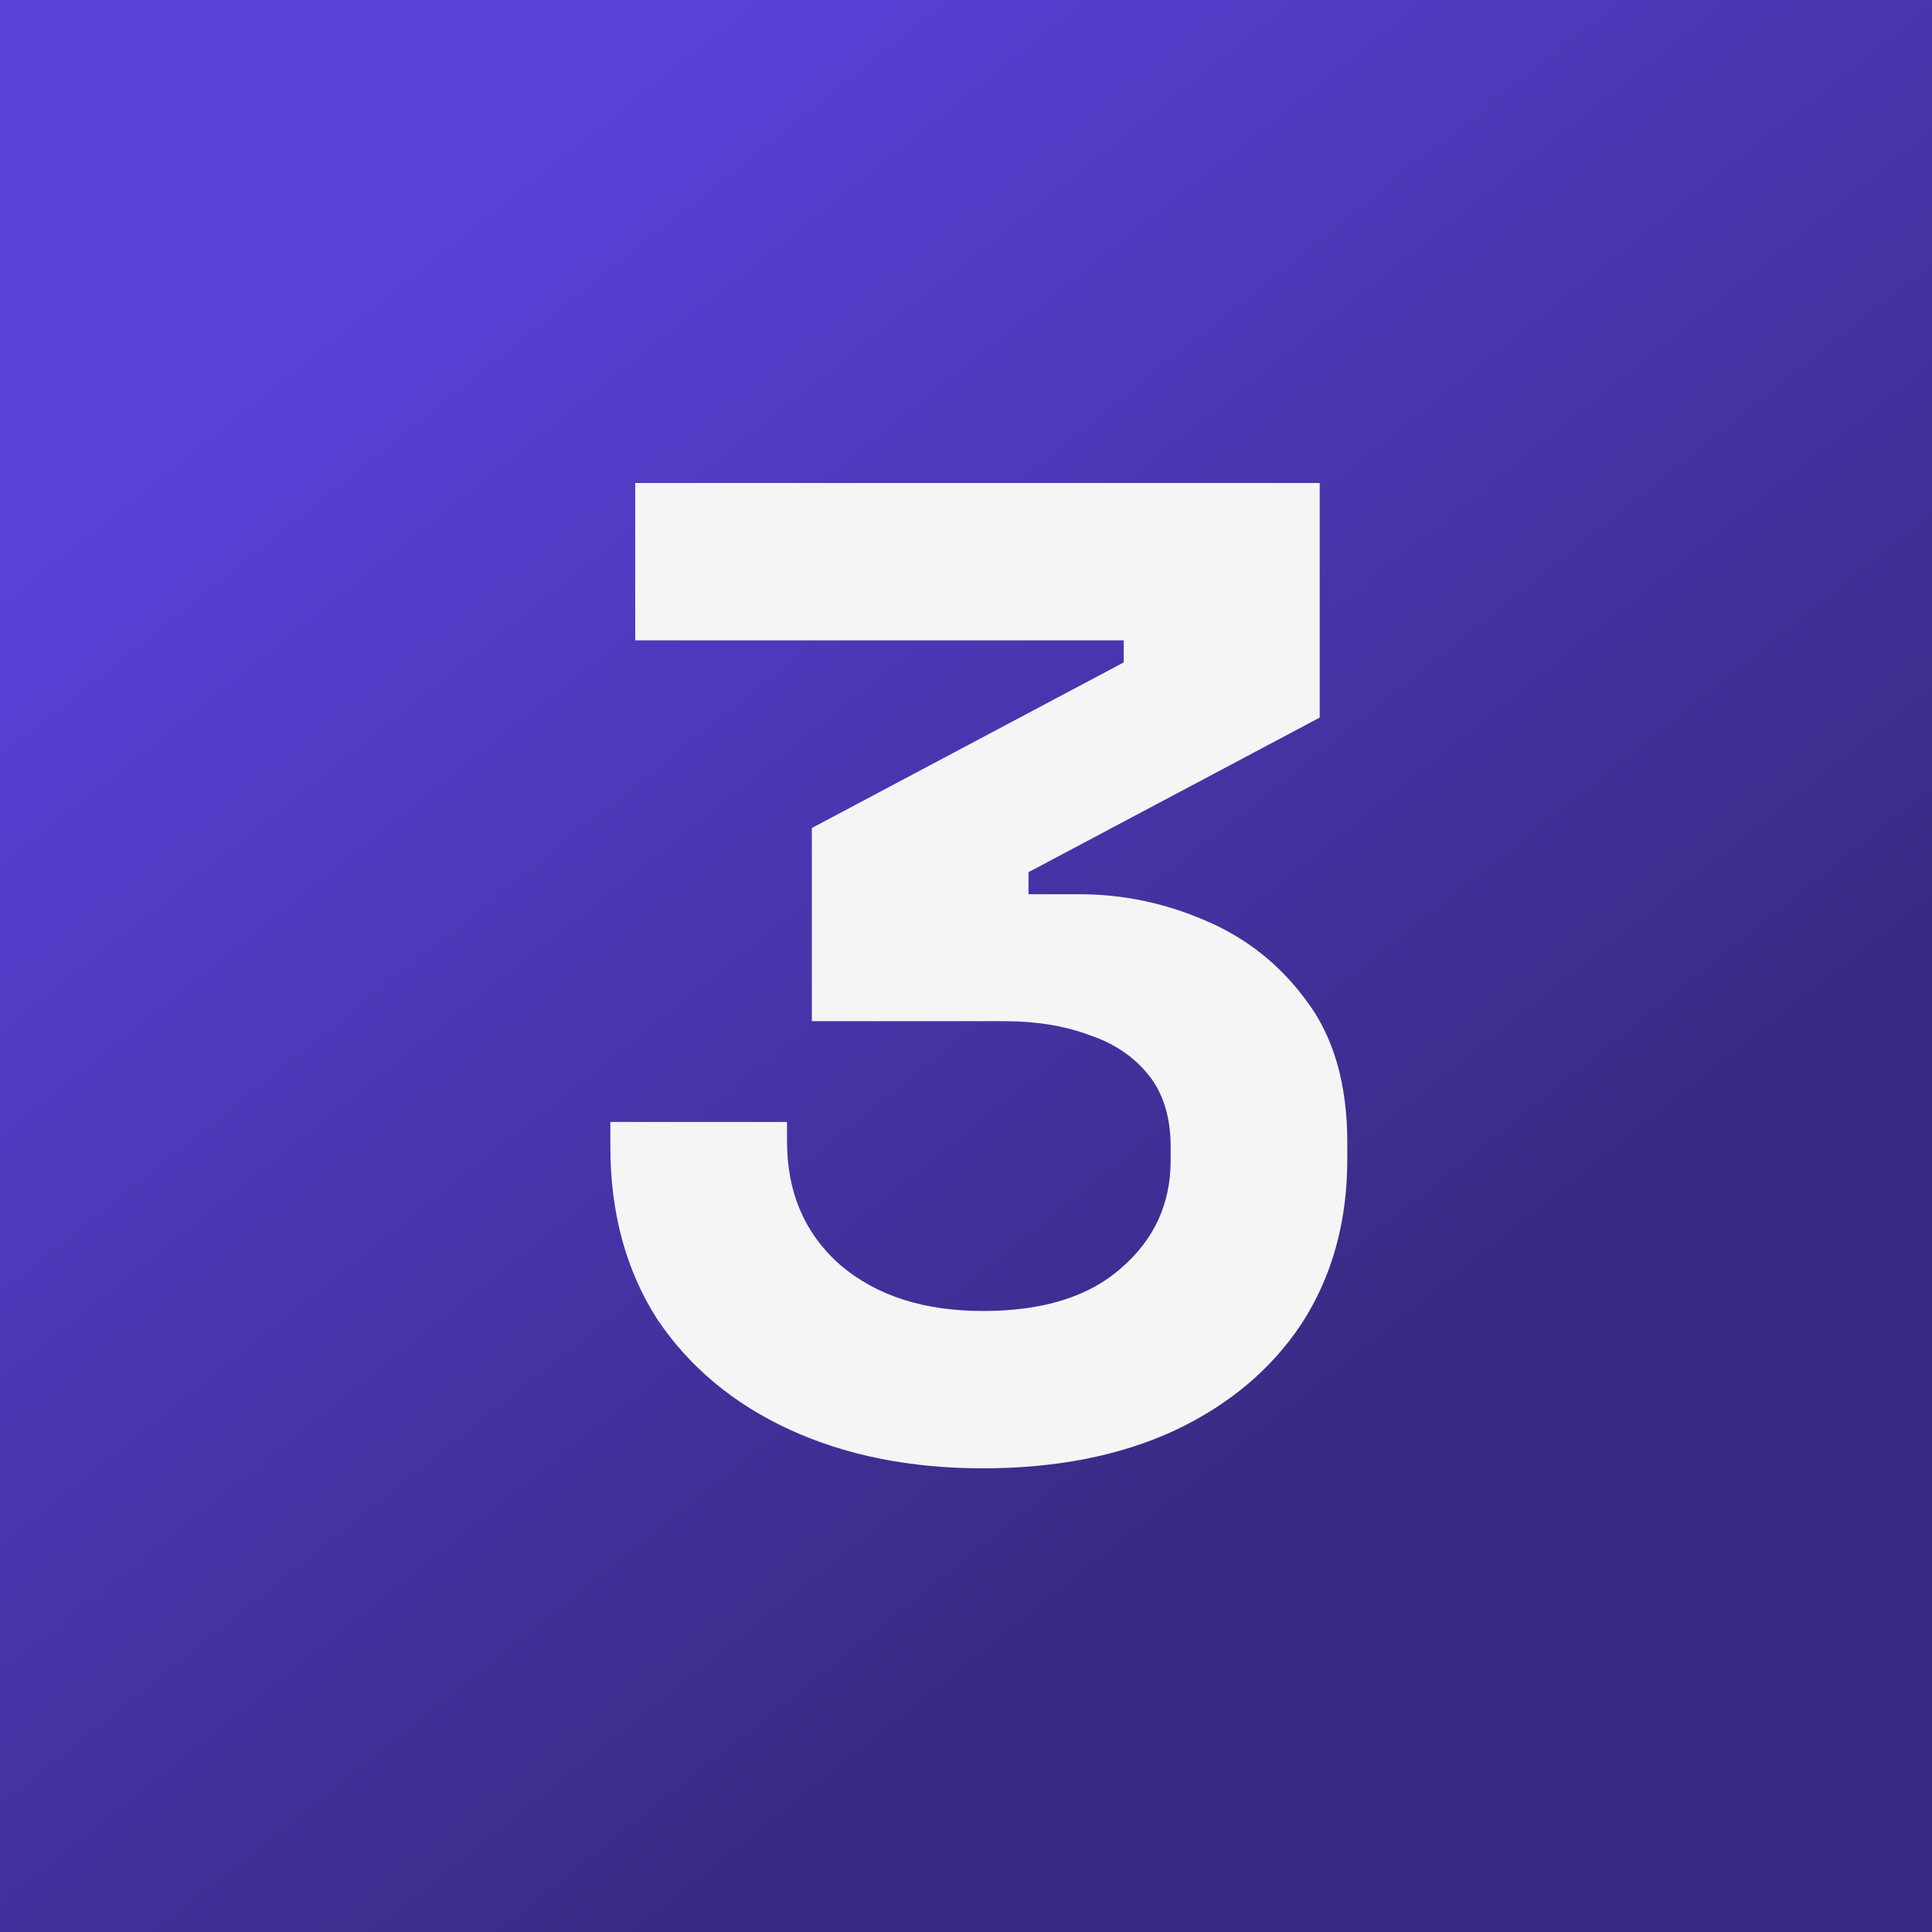 <svg xmlns="http://www.w3.org/2000/svg" width="56" height="56" viewBox="0 0 56 56" fill="none"><rect x="0" y="0" width="56" height="56" fill="#808080" stroke="none"/><rect width="56" height="56" fill="url(#paint0_linear_33_144)"></rect><path d="M28.492 42.56C26.385 42.56 24.519 42.187 22.892 41.44C21.265 40.693 19.985 39.627 19.052 38.24C18.145 36.827 17.692 35.16 17.692 33.24V32.52H22.812V33.08C22.812 34.573 23.332 35.773 24.372 36.68C25.412 37.56 26.785 38 28.492 38C30.225 38 31.559 37.587 32.492 36.76C33.452 35.933 33.932 34.893 33.932 33.64V33.24C33.932 32.387 33.719 31.693 33.292 31.16C32.865 30.627 32.292 30.24 31.572 30C30.852 29.733 30.039 29.6 29.132 29.6H23.532V24L32.572 19.2V18.56H18.412V14H38.252V20.8L29.812 25.28V25.92H31.292C32.545 25.92 33.759 26.173 34.932 26.68C36.132 27.187 37.119 27.973 37.892 29.04C38.665 30.08 39.052 31.44 39.052 33.12V33.6C39.052 35.413 38.612 37 37.732 38.36C36.852 39.693 35.612 40.733 34.012 41.48C32.439 42.2 30.599 42.56 28.492 42.56Z" fill="#F5F5F5"></path><defs><linearGradient id="paint0_linear_33_144" x1="14.051" y1="5.176" x2="40.848" y2="38.778" gradientUnits="userSpaceOnUse"><stop stop-color="#5941D9"></stop><stop offset="0.72" stop-color="#42319C"></stop><stop offset="1" stop-color="#392B84"></stop></linearGradient></defs></svg>